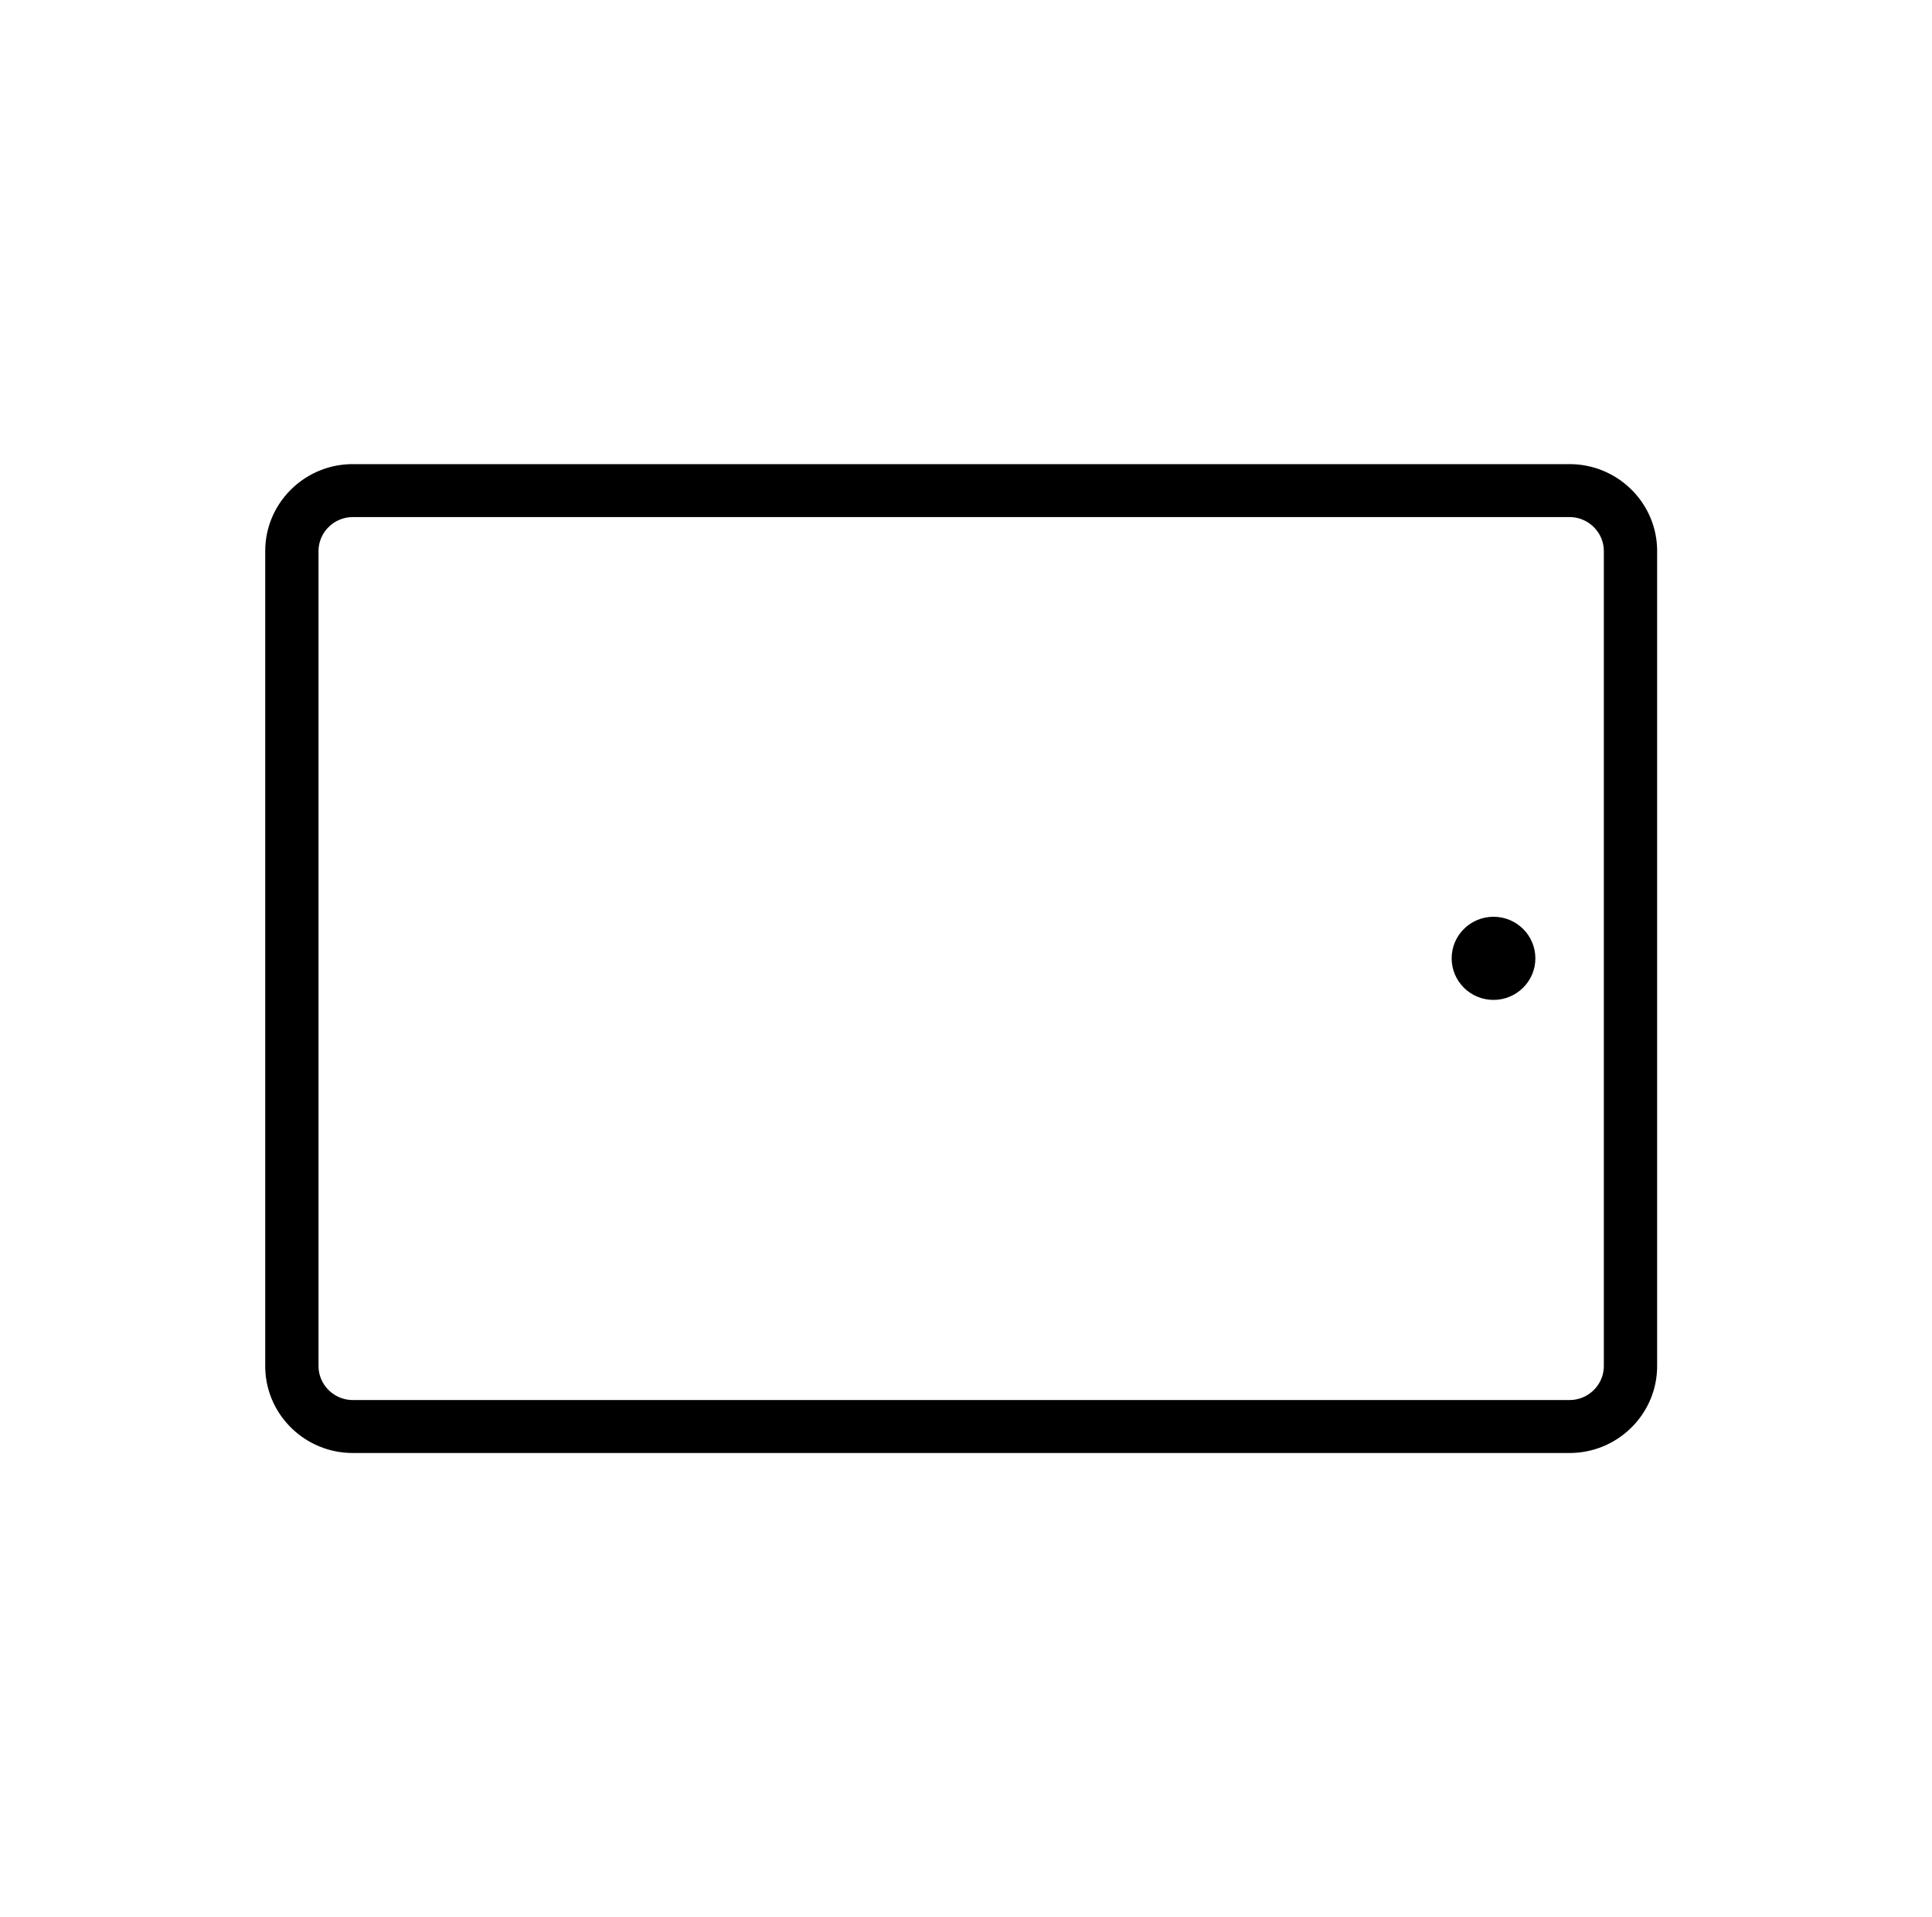 <svg width="126" height="125" viewBox="0 0 126 125" fill="none" xmlns="http://www.w3.org/2000/svg">
<path d="M102.368 30.512C105.299 30.512 107.704 32.827 107.82 35.708L107.824 35.925V89.075C107.824 91.983 105.49 94.369 102.587 94.484L102.368 94.488H23.003C20.072 94.488 17.666 92.173 17.551 89.292L17.547 89.075V35.925C17.547 33.017 19.88 30.631 22.784 30.516L23.003 30.512H102.368ZM102.368 33.465H23.003C21.697 33.465 20.613 34.488 20.528 35.764L20.523 35.925V89.075C20.523 90.371 21.554 91.446 22.841 91.53L23.003 91.535H102.368C103.674 91.535 104.758 90.512 104.843 89.236L104.848 89.075V35.925C104.848 34.629 103.816 33.554 102.53 33.47L102.368 33.465ZM97.403 60.025C98.773 60.025 99.883 61.126 99.883 62.485C99.883 63.844 98.773 64.946 97.403 64.946C96.033 64.946 94.923 63.844 94.923 62.485C94.923 61.126 96.033 60.025 97.403 60.025Z" fill="black" stroke="black" stroke-width="0.5"/>
</svg>
